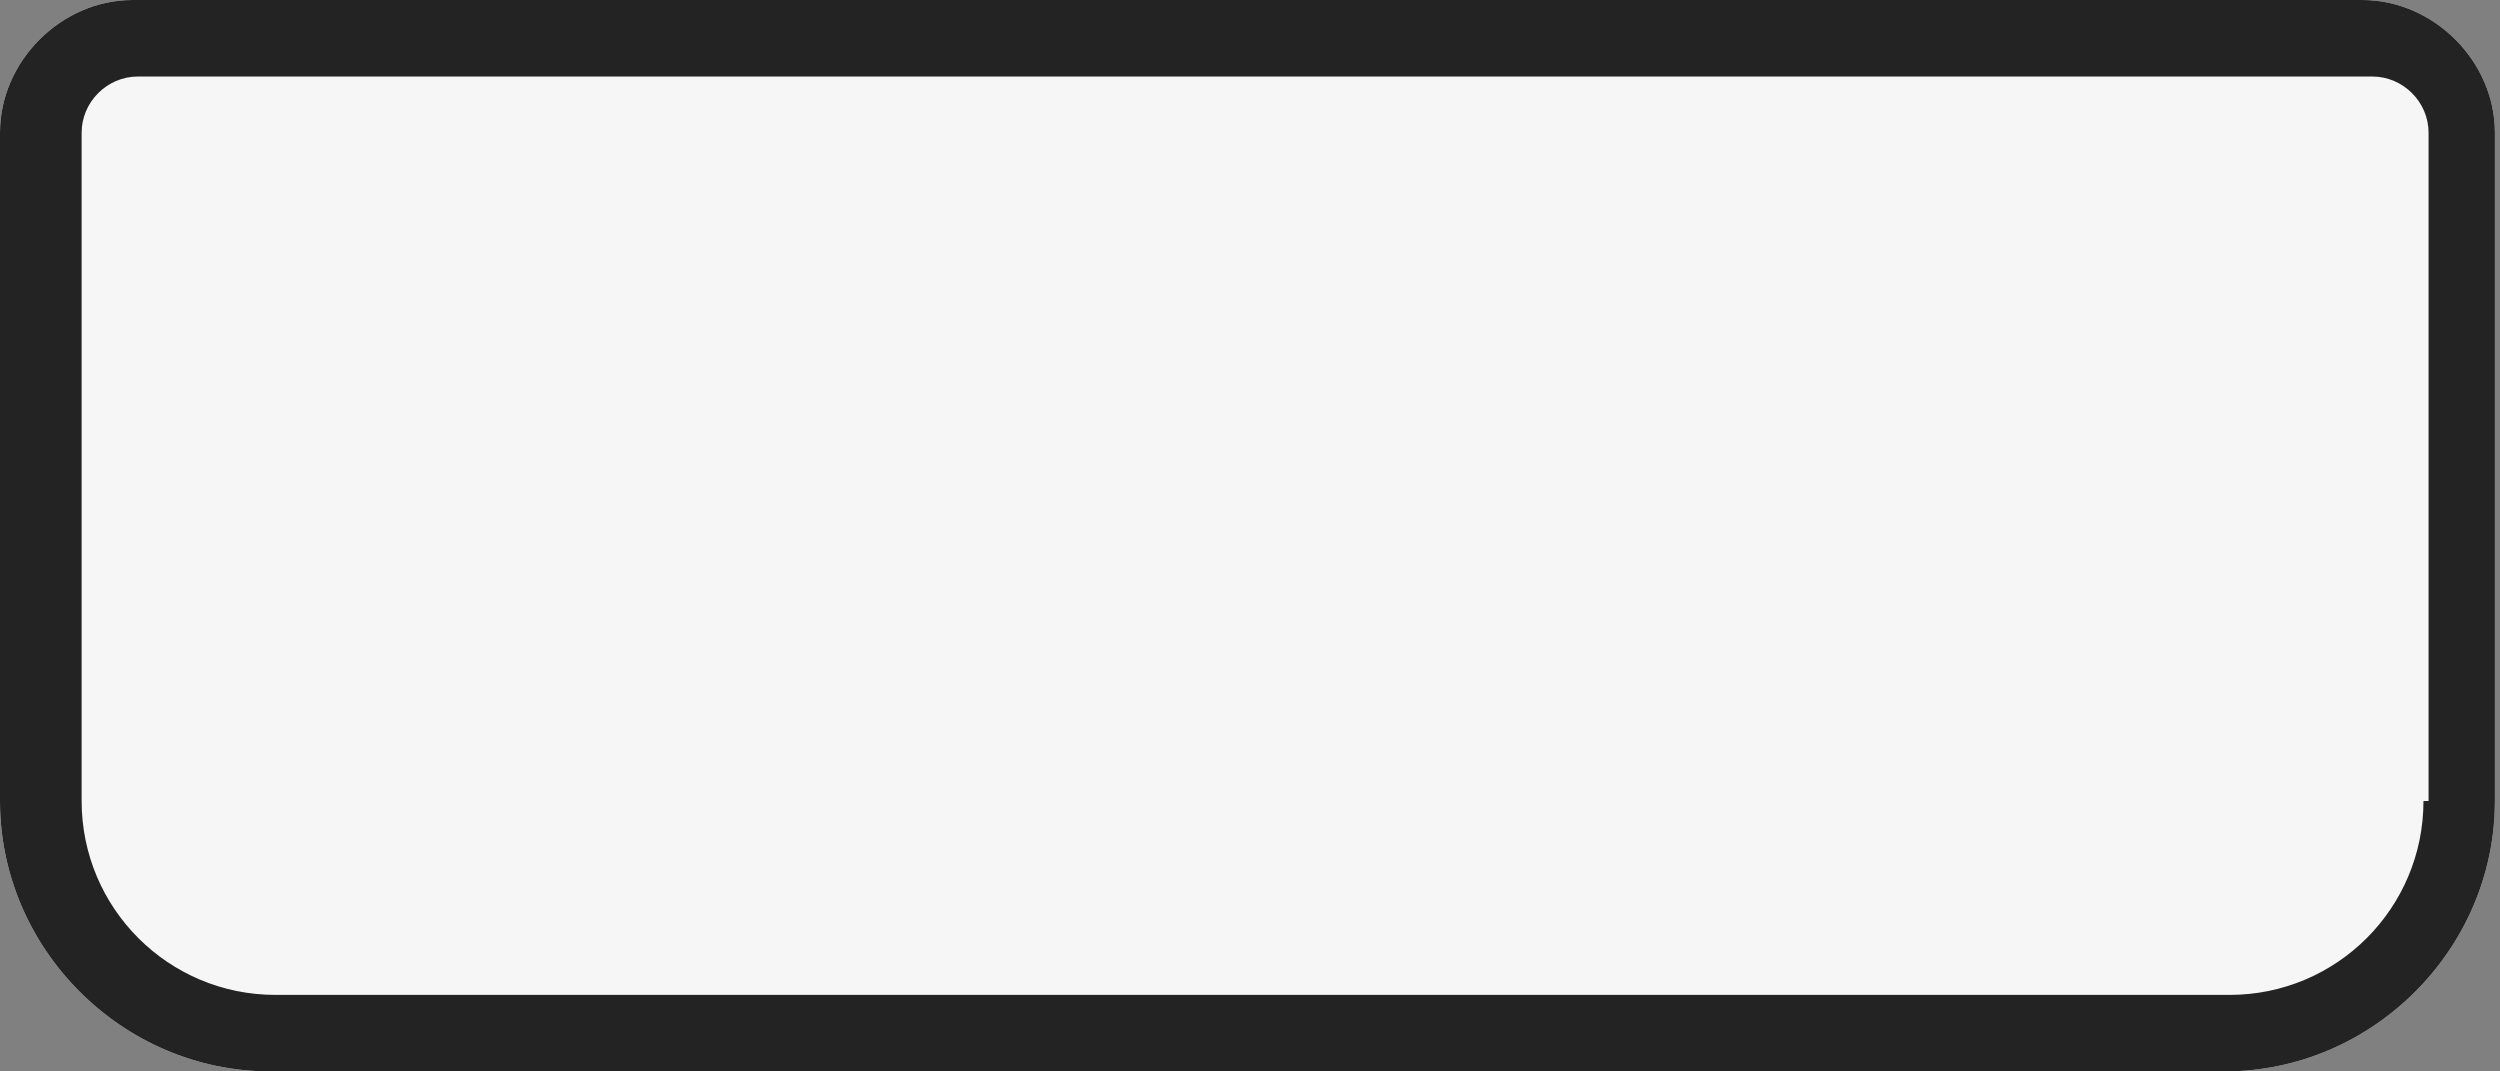 <?xml version="1.0" encoding="UTF-8"?>
<svg id="_x35_fe452d7-0db2-4999-982f-dc8cdab5cacc" xmlns="http://www.w3.org/2000/svg" version="1.1" viewBox="0 0 49 21">
  <rect x="0" y="0" width="49" height="21" fill="#808080" stroke="none"/>
  <!-- Generator: Adobe Illustrator 29.0.0, SVG Export Plug-In . SVG Version: 2.1.0 Build 186)  -->
  <defs>
    <style>
      .st0 {
        fill: #f6f6f6;
      }

      .st1 {
        fill: #232323;
      }
    </style>
  </defs>
  <path class="st0" d="M0,15.7c0,2.9,2.4,5.3,5.3,5.3h38.3c2.9,0,5.3-2.4,5.3-5.3V2.6c0-1.4-1.2-2.6-2.6-2.6H2.6C1.2,0,0,1.2,0,2.6H0v13.1h0Z"/>
  <path class="st1" d="M46.4,0H2.6C1.2,0,0,1.2,0,2.6H0v13.1c0,2.9,2.4,5.3,5.3,5.3h38.3c2.9,0,5.3-2.4,5.3-5.3V2.6c0-1.4-1.2-2.6-2.6-2.6ZM47.5,15.7c0,2.1-1.7,3.8-3.8,3.8H5.4c-2.1,0-3.8-1.7-3.8-3.8V2.6c0-.6.5-1.1,1.1-1.1h43.8c.6,0,1.1.5,1.1,1.1h0v13.1h0Z"/>
</svg>